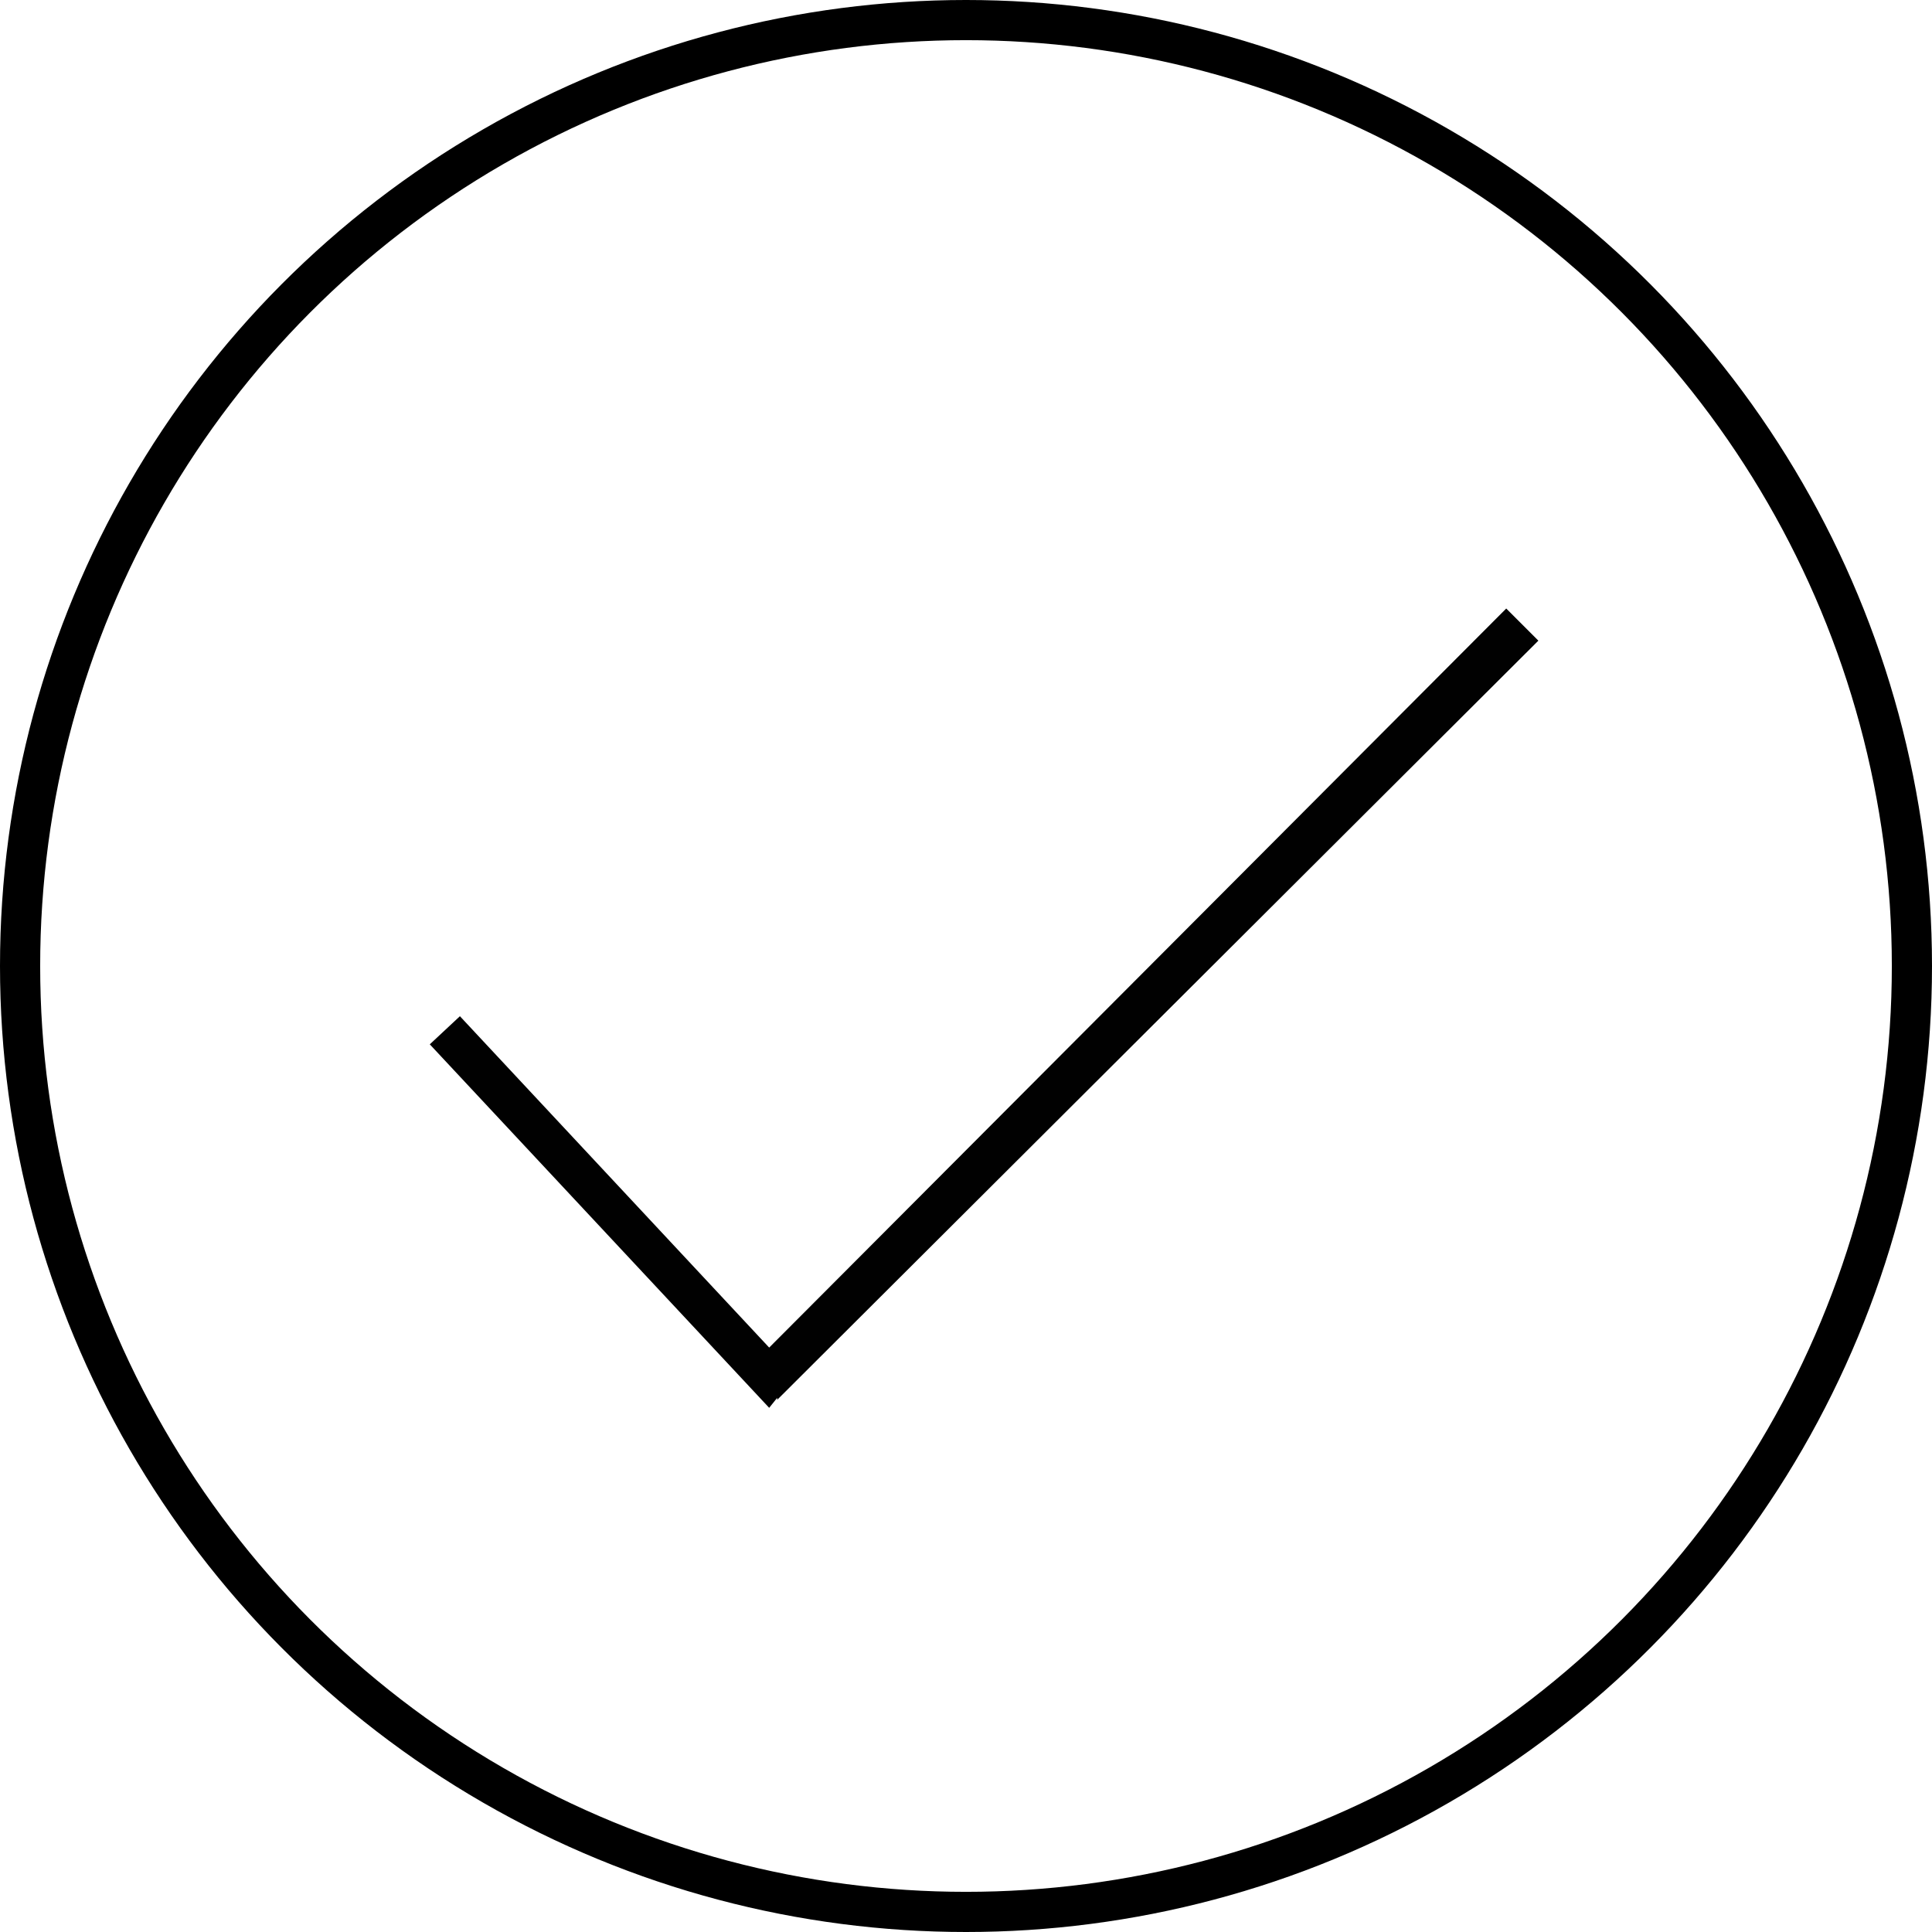 <svg data-name="Layer 1" xmlns="http://www.w3.org/2000/svg" viewBox="0 0 96.2 96.2"><path fill="#010101" d="M75 30.3L38.3 67.1 22.9 50.6 21.4 52l16.9 18.1.4-.5v.1l37.9-37.8-1.6-1.6z"/><circle cx="48.1" cy="48.1" r="47.1" fill="none" stroke="#000" stroke-miterlimit="10" stroke-width="2"/></svg>